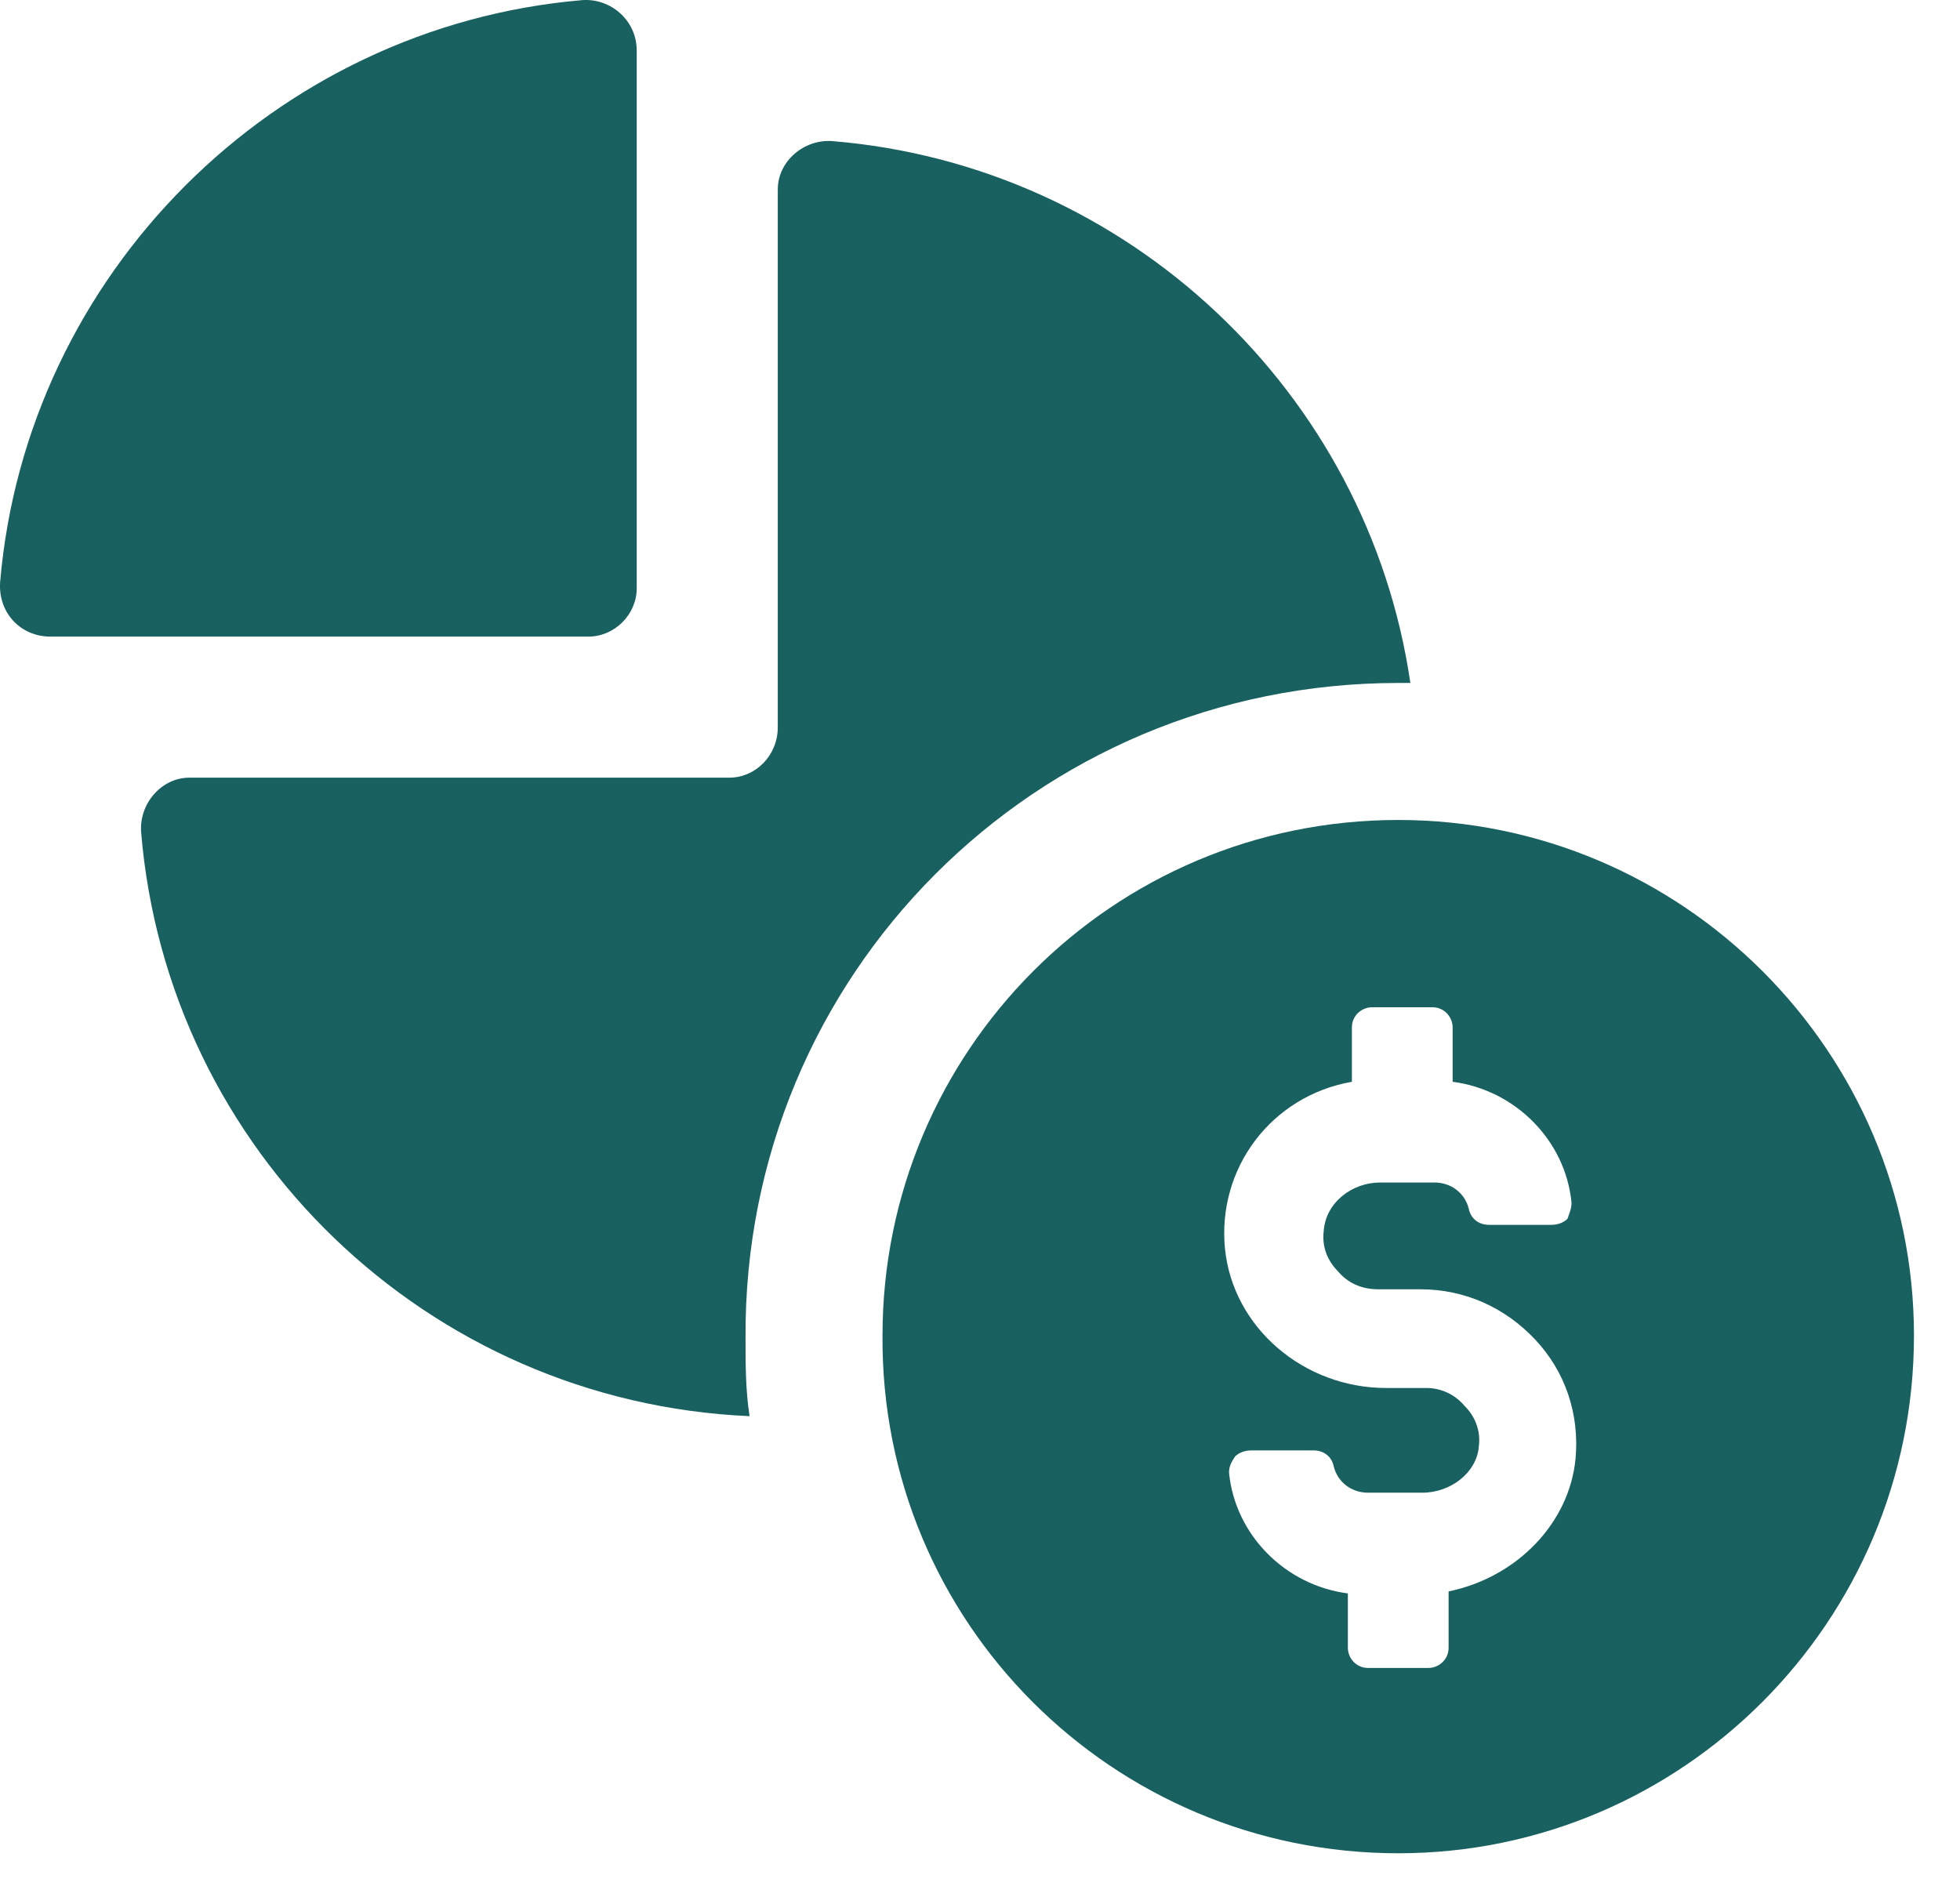 <svg width="35" height="34" viewBox="0 0 35 34" fill="none" xmlns="http://www.w3.org/2000/svg">
<path d="M24.969 12.198C25.041 12.198 25.113 12.198 25.185 12.198C24.429 7.017 20.148 2.952 14.86 2.52C14.356 2.484 13.889 2.88 13.889 3.384V12.989C13.889 13.493 13.493 13.889 13.025 13.889H3.384C2.88 13.889 2.484 14.356 2.52 14.86C2.988 20.544 7.629 25.041 13.385 25.293C13.313 24.825 13.313 24.357 13.313 23.89C13.277 17.414 18.493 12.198 24.969 12.198Z" fill="#196061"/>
<path d="M11.37 10.507V0.902C11.37 0.362 10.903 -0.034 10.399 0.002C4.895 0.47 0.47 4.895 0.002 10.399C-0.034 10.939 0.362 11.37 0.902 11.37H10.507C10.975 11.37 11.37 10.975 11.37 10.507Z" fill="#196061"/>
<path d="M24.969 14.645C19.86 14.645 15.759 18.782 15.759 23.854C15.723 28.963 19.86 33.1 24.969 33.1C30.041 33.1 34.178 28.963 34.178 23.854C34.178 18.782 30.041 14.645 24.969 14.645ZM25.868 28.423V29.43C25.868 29.646 25.688 29.79 25.508 29.79H24.429C24.213 29.79 24.069 29.61 24.069 29.43V28.459C22.954 28.315 22.055 27.416 21.947 26.301C21.947 26.193 21.983 26.121 22.055 26.013C22.127 25.941 22.235 25.905 22.343 25.905H23.458C23.638 25.905 23.782 26.013 23.817 26.193C23.89 26.48 24.141 26.66 24.429 26.66H25.4C25.904 26.66 26.372 26.301 26.408 25.833C26.444 25.545 26.336 25.293 26.156 25.113C25.976 24.898 25.724 24.79 25.472 24.79H24.753C23.278 24.79 22.019 23.71 21.875 22.307C21.731 20.868 22.702 19.573 24.141 19.321V18.35C24.141 18.134 24.321 17.99 24.501 17.99H25.58C25.796 17.99 25.94 18.17 25.94 18.35V19.321C27.055 19.465 27.955 20.365 28.063 21.48C28.063 21.588 28.027 21.66 27.991 21.768C27.919 21.84 27.811 21.876 27.703 21.876H26.588C26.408 21.876 26.264 21.768 26.228 21.588C26.156 21.3 25.904 21.12 25.616 21.12H24.645C24.141 21.12 23.674 21.48 23.638 21.983C23.602 22.271 23.71 22.523 23.89 22.703C24.069 22.919 24.321 23.027 24.609 23.027H25.364C26.156 23.027 26.875 23.351 27.415 23.926C27.955 24.502 28.206 25.257 28.135 26.049C28.027 27.2 27.091 28.171 25.868 28.423Z" fill="#196061"/>
</svg>
